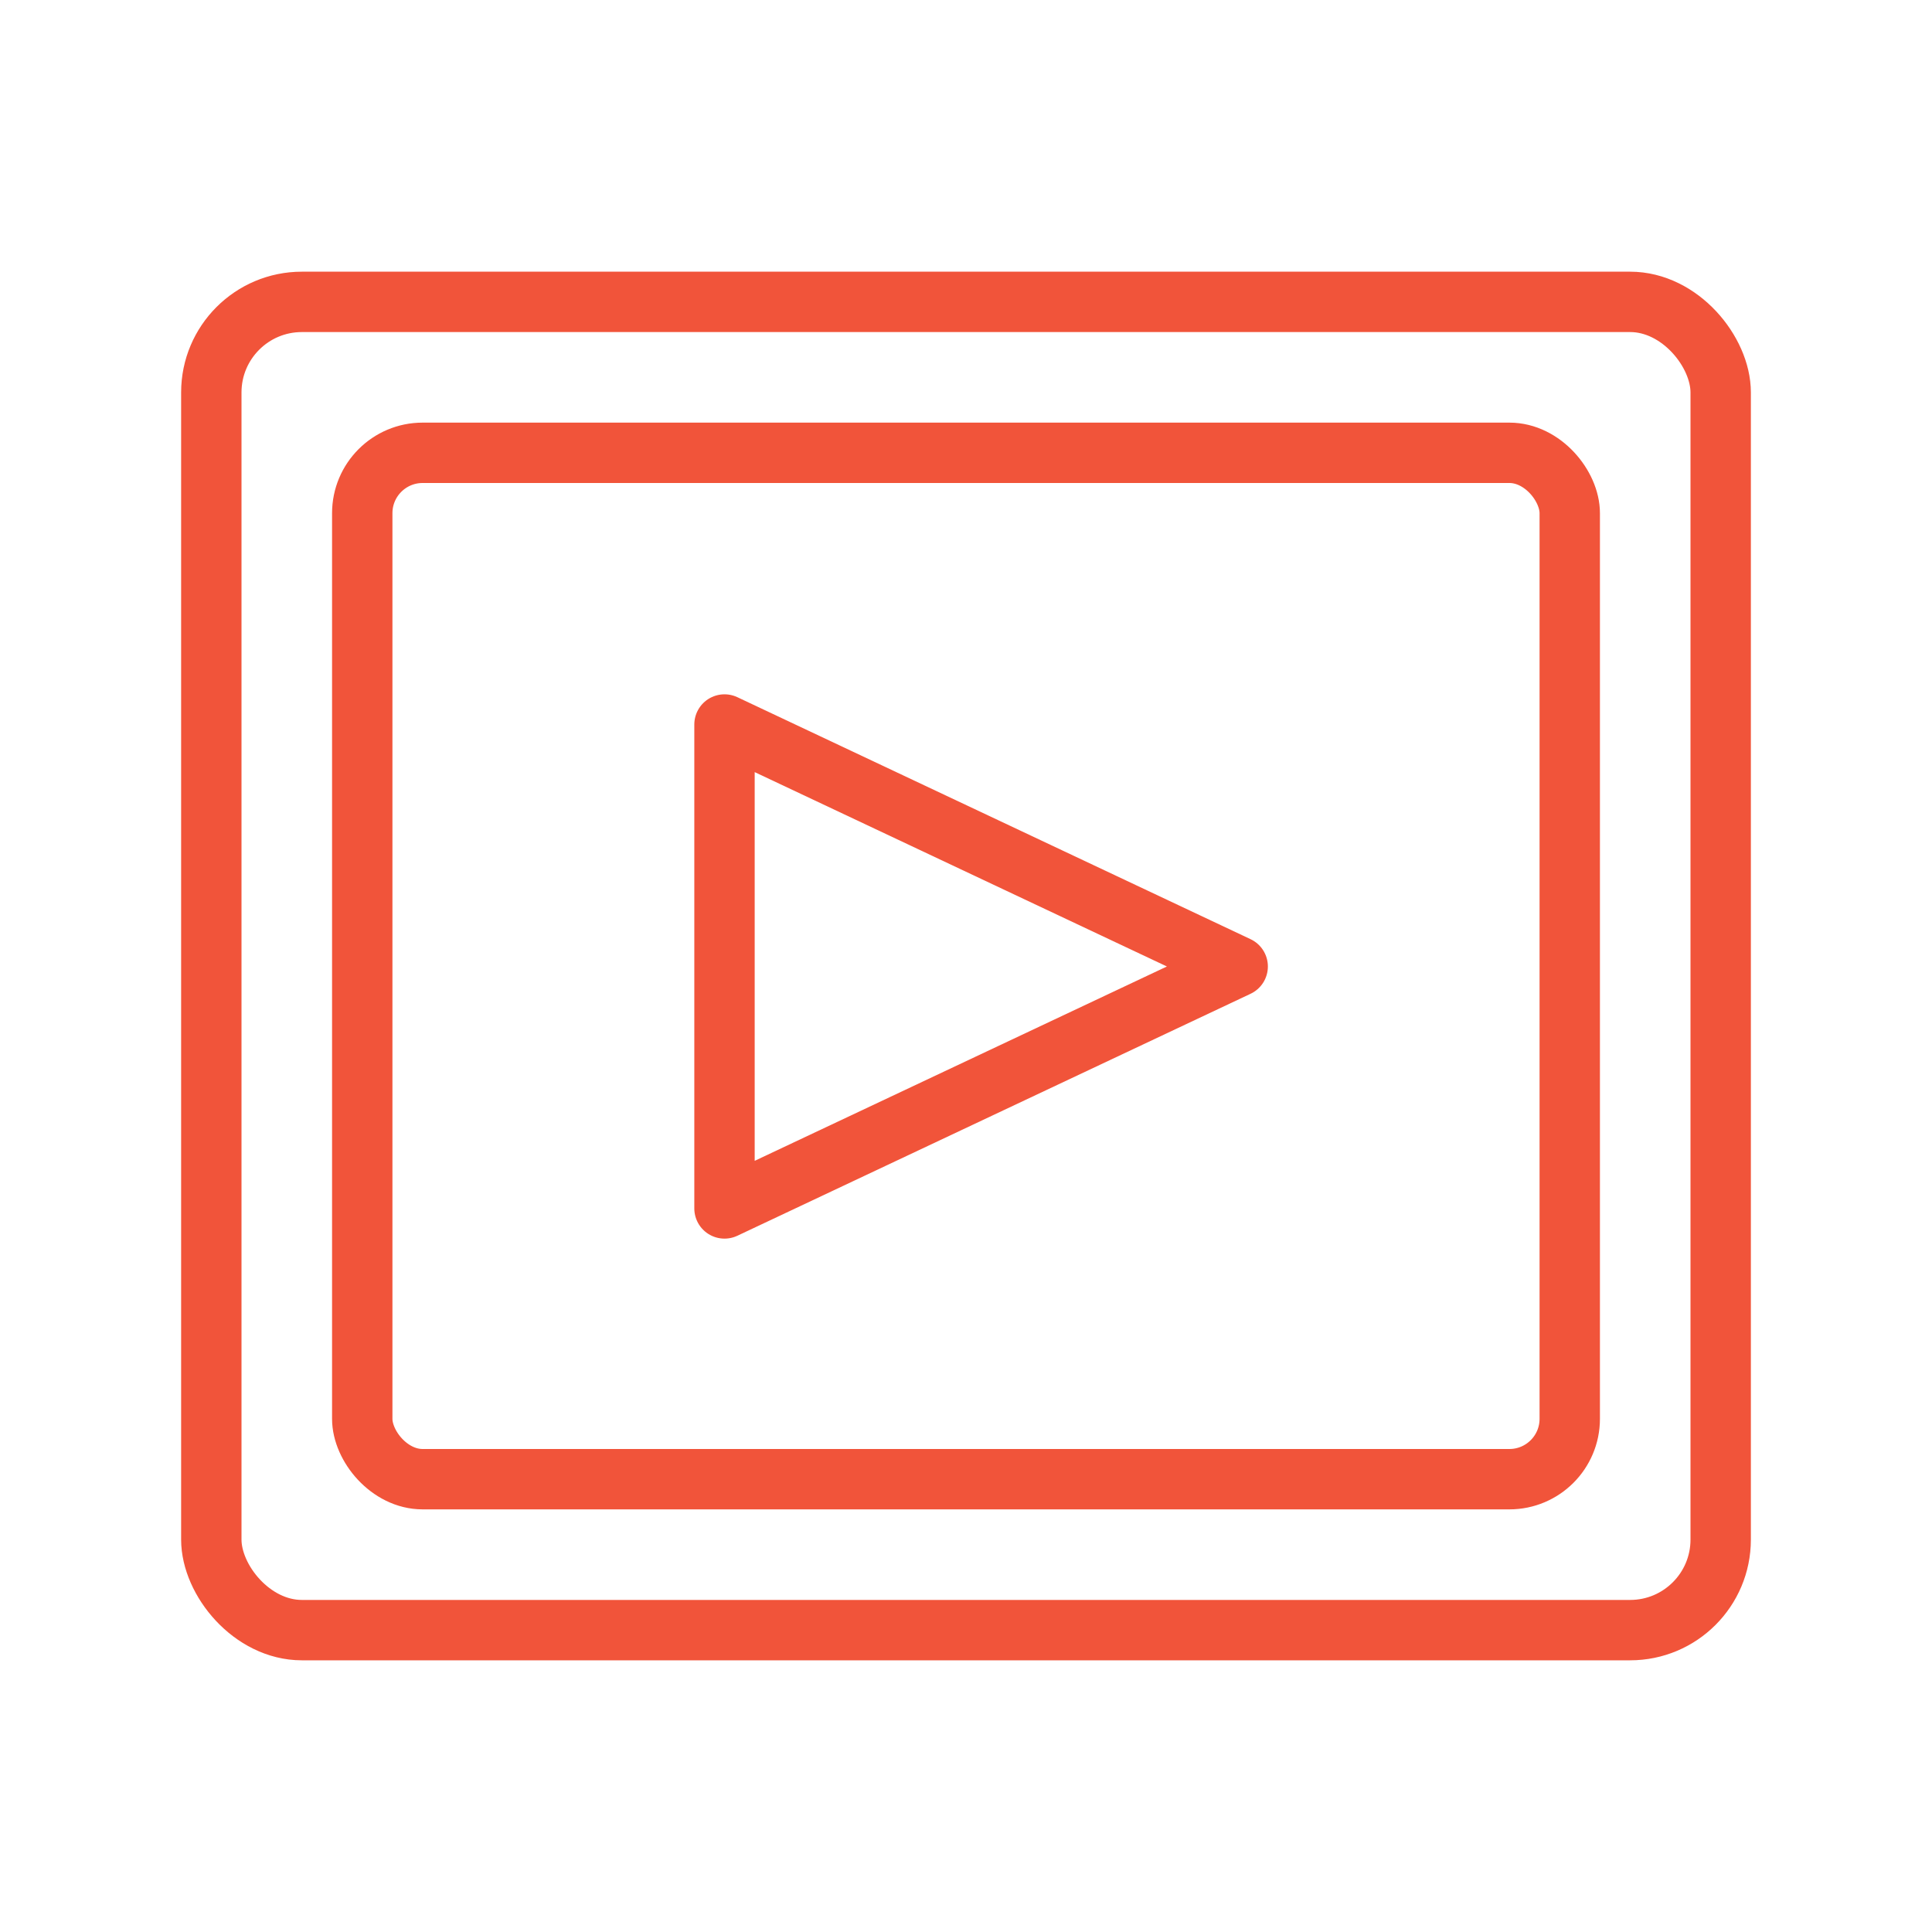 <?xml version="1.0" encoding="UTF-8"?> <svg xmlns="http://www.w3.org/2000/svg" width="64" height="64" viewBox="0 0 64 64"><title>icon-video</title><g fill="none" fill-rule="evenodd"><path fill="#FFF" fill-rule="nonzero" d="M0 0h64v64H0z"></path><rect stroke="#F1543A" stroke-width="2" x="7" y="10" width="50" height="44" rx="3"></rect><rect stroke="#F1543A" stroke-width="2" x="12" y="15" width="40" height="34" rx="2"></rect><path stroke="#F1543A" stroke-width="2" stroke-linecap="round" stroke-linejoin="round" d="M24 24v16.031l17-8.015z"></path></g></svg> 